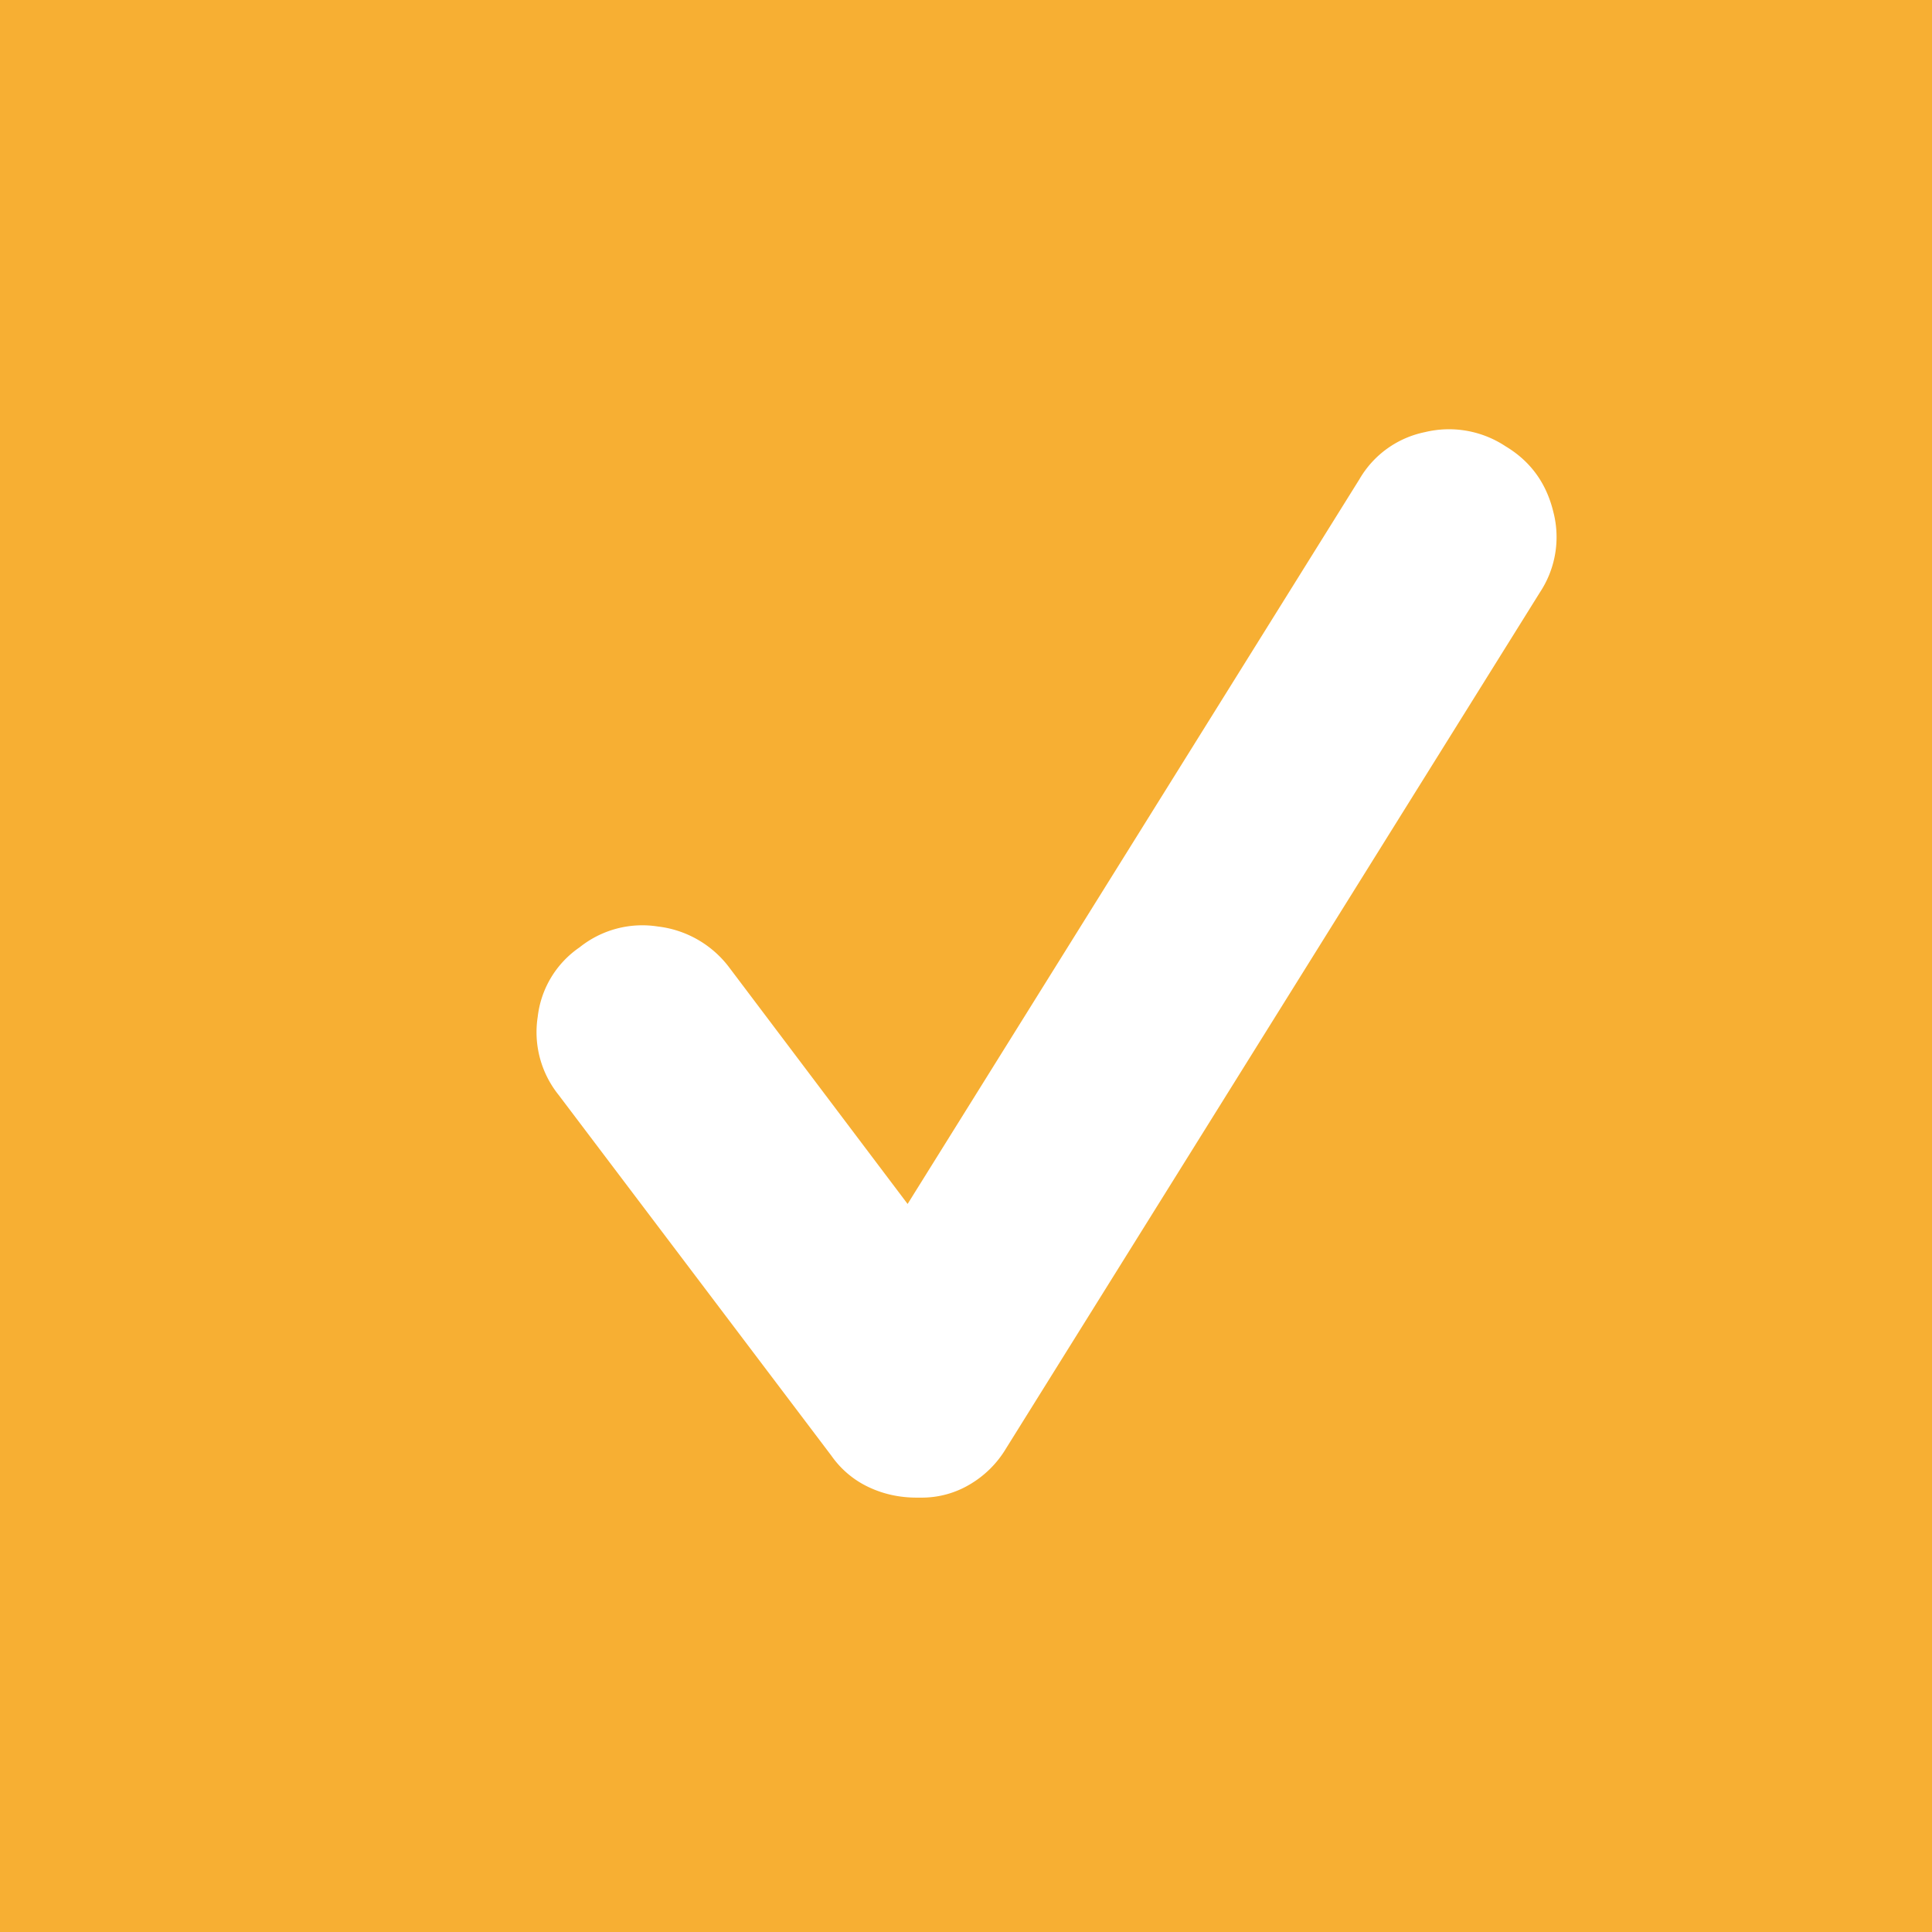 <svg width="18" height="18" viewBox="0 0 18 18" xmlns="http://www.w3.org/2000/svg"><title>Group</title><g fill="none" fill-rule="evenodd"><path fill="#F7AF33" d="M0 0h18v18H0z"/><path d="M8.54 13.953c-.158 0-.307-.032-.445-.097a.878.878 0 0 1-.348-.292l-2.542-3.362a.934.934 0 0 1-.195-.73.909.909 0 0 1 .39-.646.934.934 0 0 1 .729-.194.973.973 0 0 1 .66.375l1.667 2.21 4.21-6.753a.917.917 0 0 1 .61-.438.954.954 0 0 1 .751.132c.232.139.38.343.445.611a.932.932 0 0 1-.125.75l-4.974 7.976a.958.958 0 0 1-.334.333.874.874 0 0 1-.458.125h-.042z" fill="#FFF"/></g></svg>